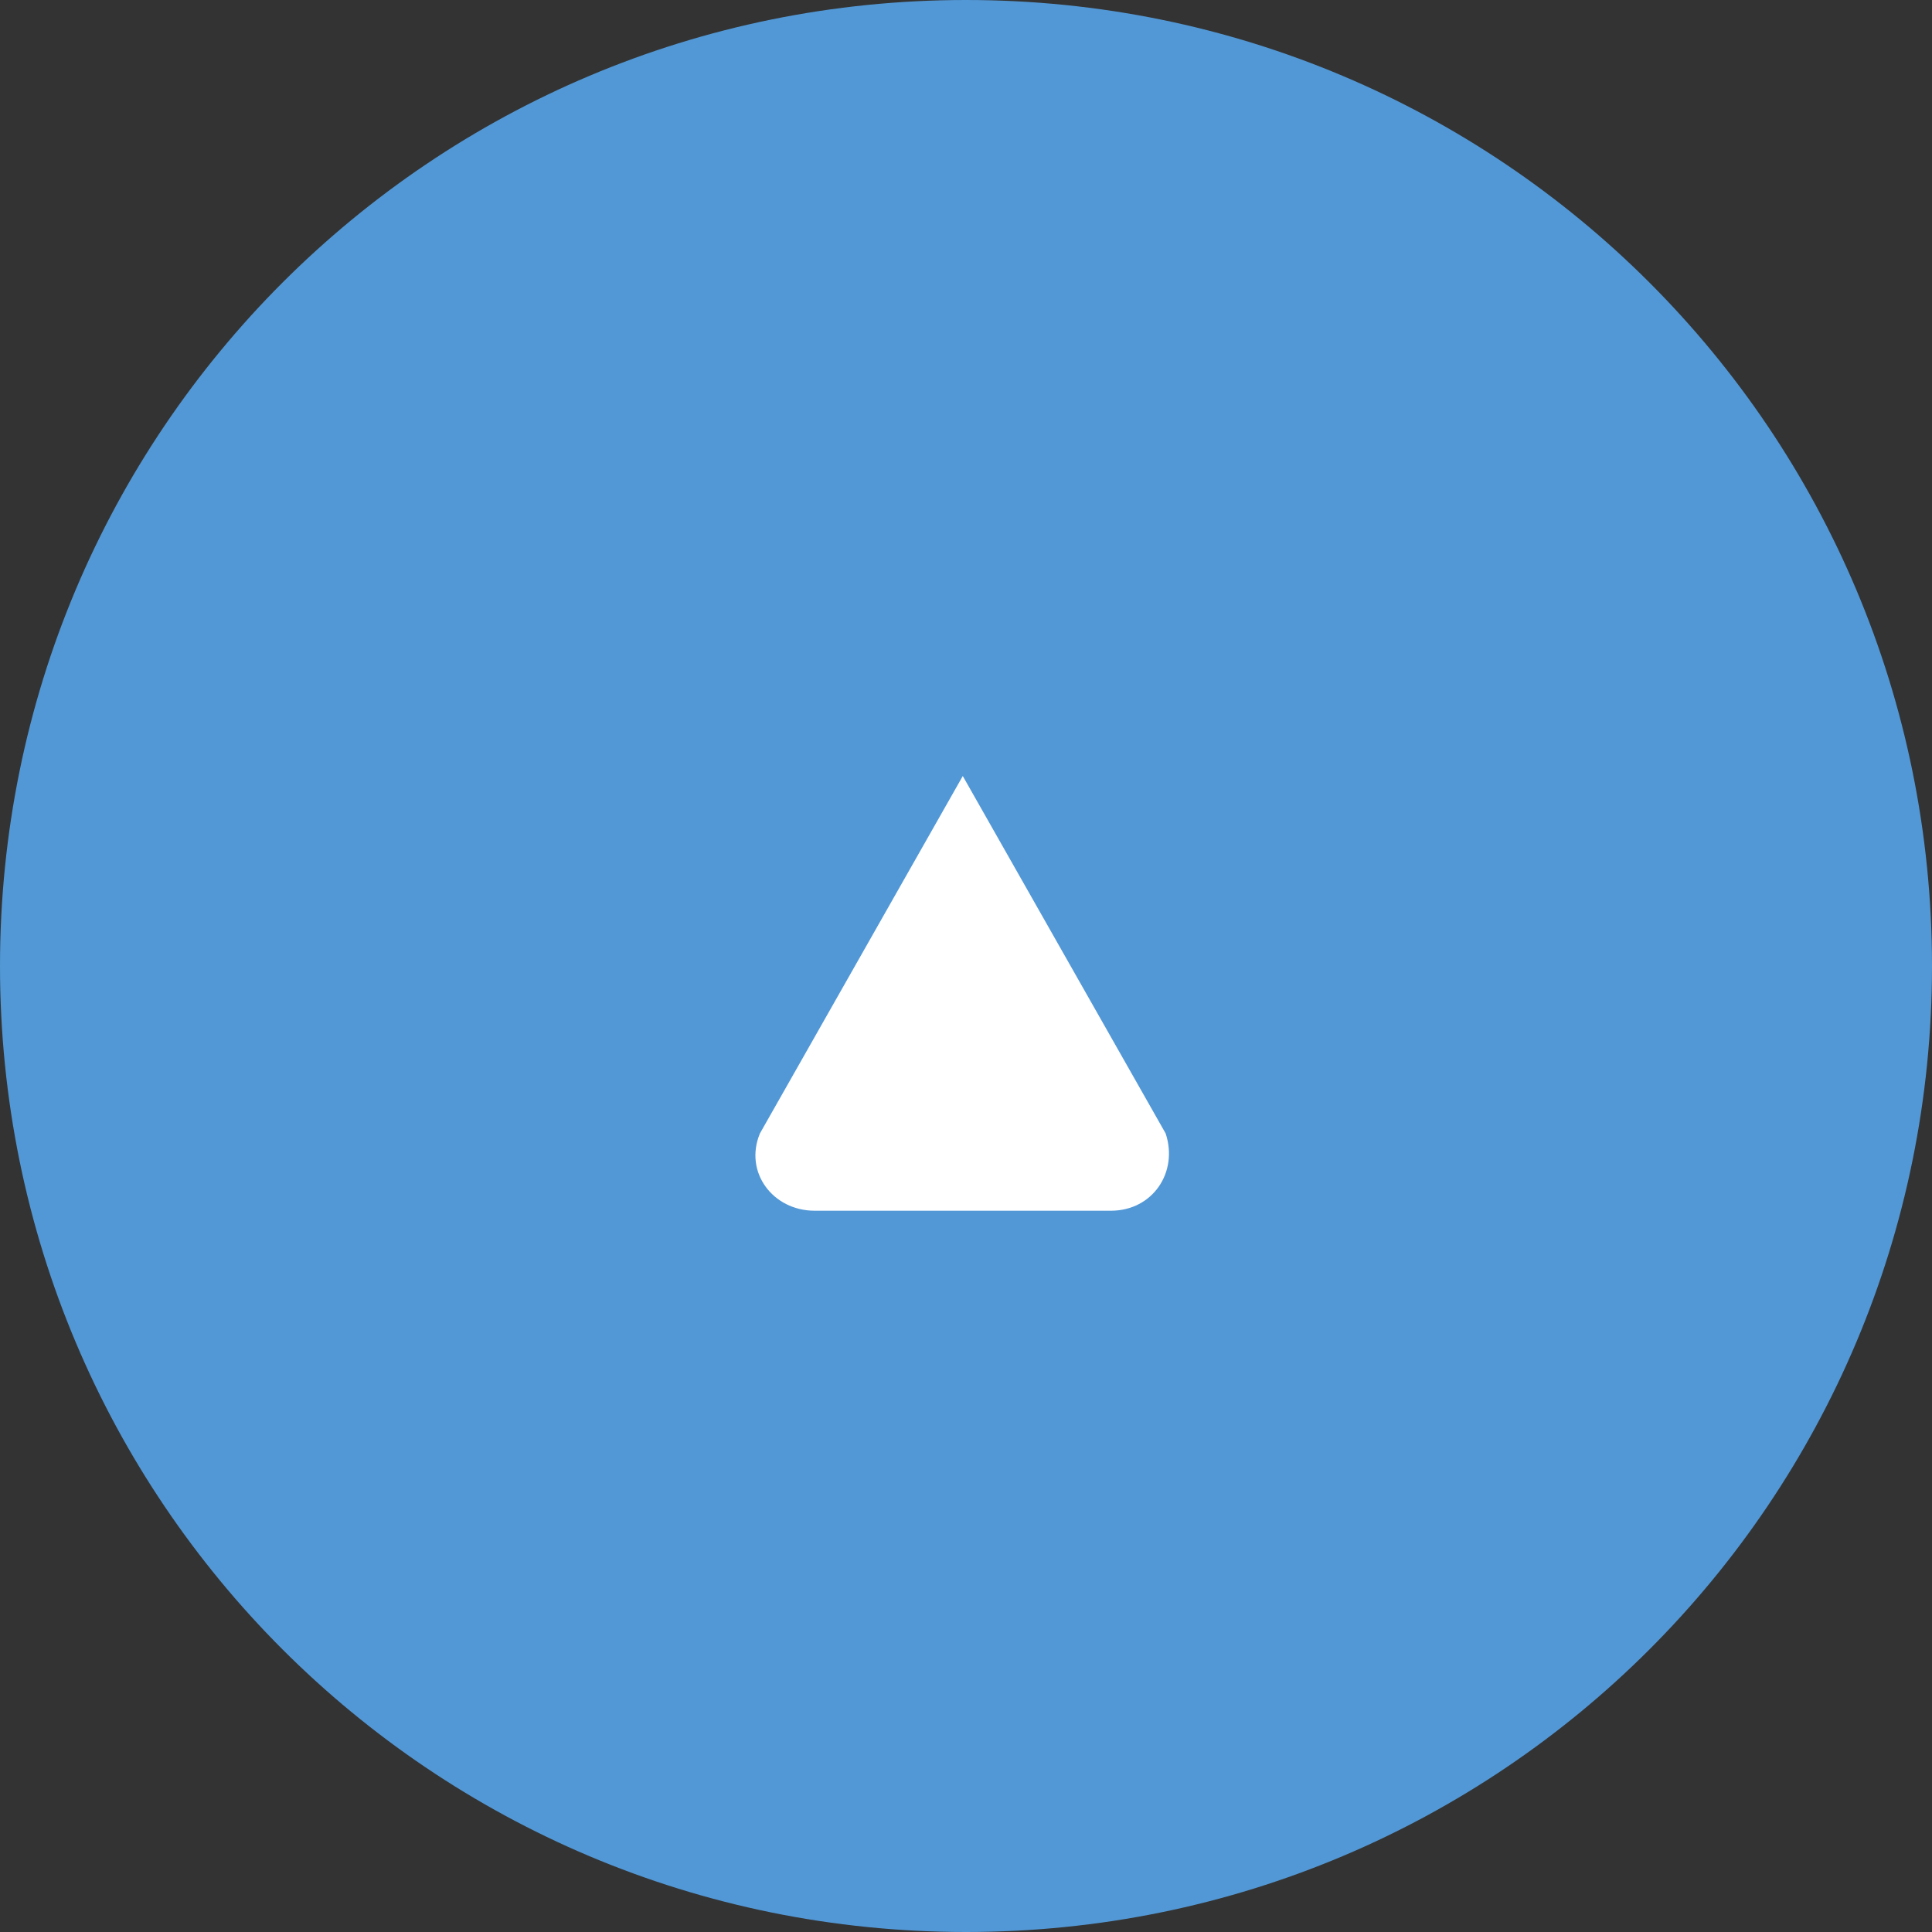 <?xml version="1.0" encoding="utf-8"?>
<!-- Generator: Adobe Illustrator 27.3.1, SVG Export Plug-In . SVG Version: 6.00 Build 0)  -->
<svg version="1.1" id="Capa_1" xmlns="http://www.w3.org/2000/svg" xmlns:xlink="http://www.w3.org/1999/xlink" x="0px" y="0px"
	 viewBox="0 0 60 60" style="enable-background:new 0 0 60 60;" xml:space="preserve">
<rect x="0" y="0" width="60" height="60" fill="#333333" stroke="none"/>
<style type="text/css">
	.st0{fill:#5298D6;}
	.st1{fill:#FFFFFF;}
</style>
<path id="path-1_38_" class="st0" d="M60,30c0,16.6-13.4,30-30,30C13.4,60,0,46.6,0,30C0,13.4,13.4,0,30,0C46.6,0,60,13.4,60,30z"/>
<path id="path-3_17_" class="st1" d="M23.6,35.2l6.3-11.1l6.3,11.1c0.4,1.2-0.4,2.4-1.7,2.4h-9.2C24,37.6,23.1,36.4,23.6,35.2z"/>
</svg>
